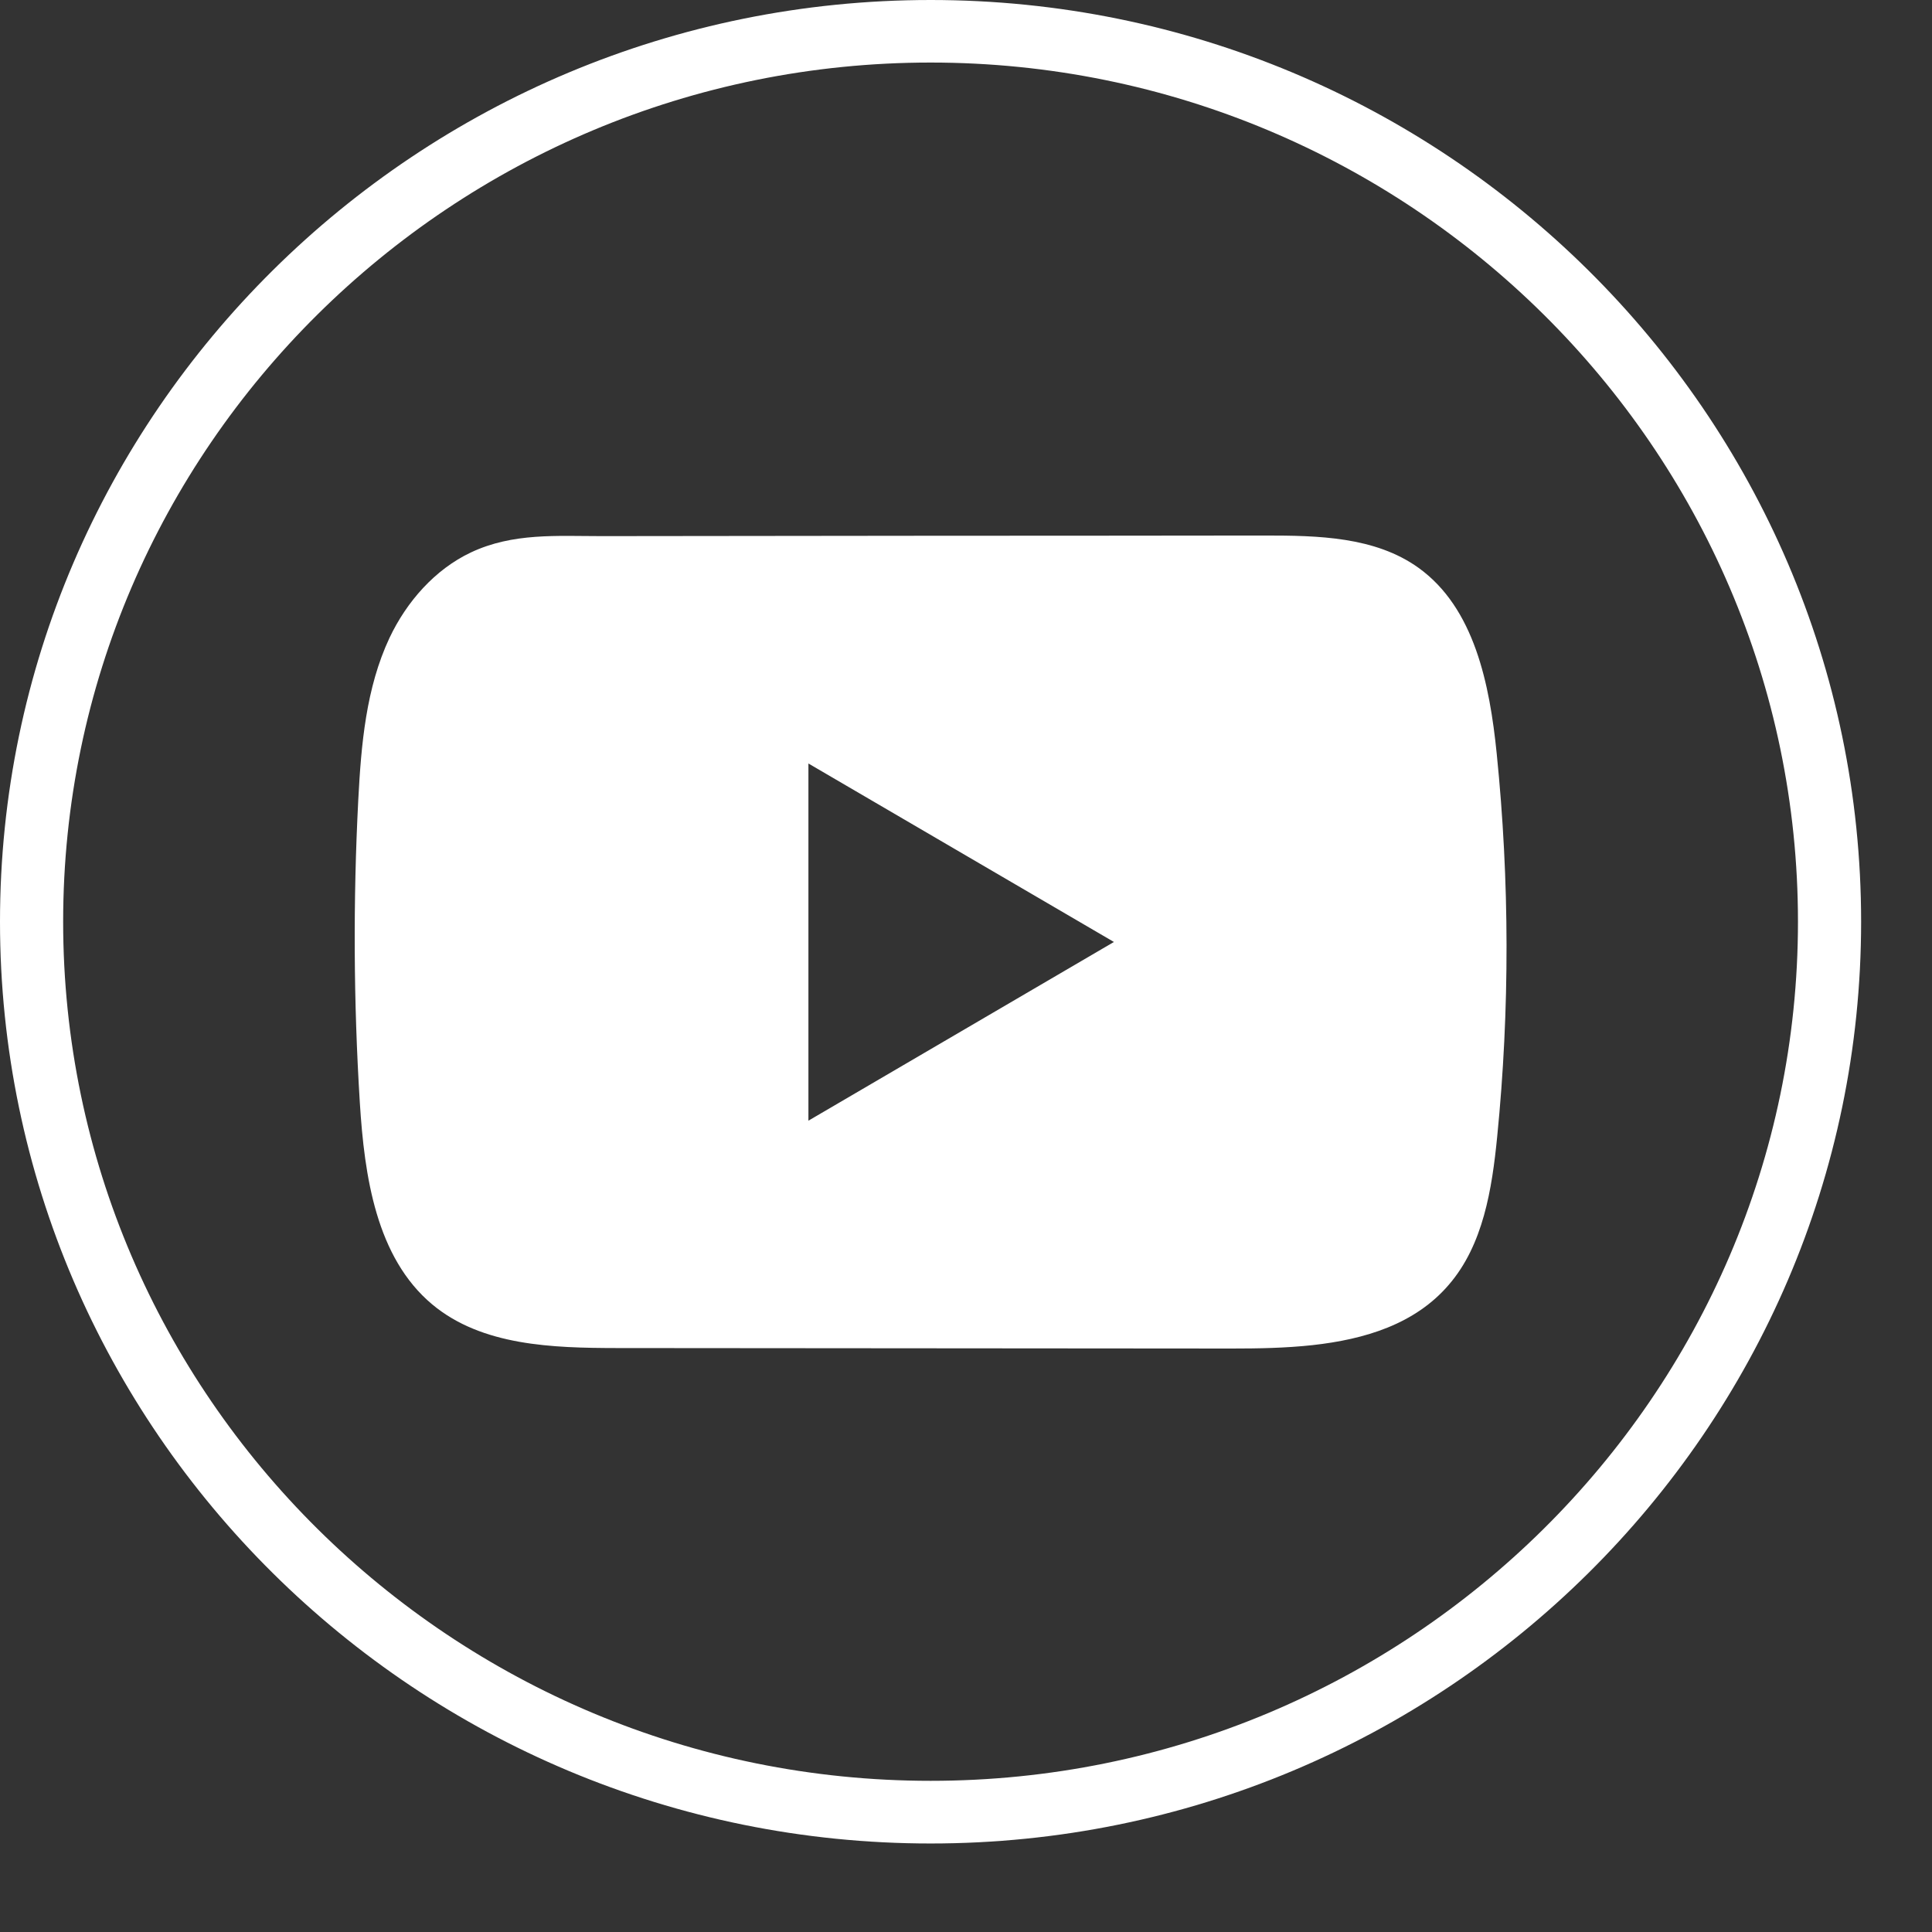 <?xml version="1.0" encoding="utf-8"?>
<svg xmlns="http://www.w3.org/2000/svg" fill="none" height="100%" overflow="visible" preserveAspectRatio="none" style="display: block;" viewBox="0 0 16 16" width="100%">
<rect x="0" y="0" width="16" height="16" fill="#333333" stroke="none"/>
<g id="Group">
<path d="M7.707 15.267C3.457 15.267 0 11.842 0 7.633C0 3.424 3.457 0 7.707 0C11.956 0 15.413 3.424 15.413 7.633C15.413 11.842 11.956 15.267 7.707 15.267ZM7.707 0.518C3.746 0.518 0.523 3.71 0.523 7.633C0.523 11.556 3.746 14.748 7.707 14.748C11.667 14.748 14.89 11.556 14.89 7.633C14.89 3.71 11.667 0.518 7.707 0.518Z" fill="white" id="Vector"/>
<path d="M12.395 6.24C12.337 5.668 12.211 5.035 11.747 4.702C11.387 4.444 10.915 4.435 10.474 4.435C9.541 4.436 8.609 4.437 7.676 4.437C6.78 4.438 5.883 4.439 4.986 4.44C4.612 4.44 4.248 4.411 3.9 4.575C3.601 4.716 3.367 4.984 3.226 5.282C3.031 5.697 2.991 6.166 2.967 6.625C2.924 7.46 2.928 8.298 2.98 9.132C3.018 9.741 3.115 10.414 3.58 10.803C3.992 11.146 4.574 11.163 5.109 11.164C6.806 11.165 8.504 11.167 10.201 11.168C10.419 11.168 10.646 11.164 10.868 11.14C11.304 11.092 11.72 10.966 12 10.638C12.283 10.309 12.356 9.849 12.399 9.414C12.504 8.36 12.502 7.294 12.395 6.24ZM6.695 9.281V6.323L9.225 7.801L6.695 9.281Z" fill="white" id="Vector_2"/>
</g>
</svg>